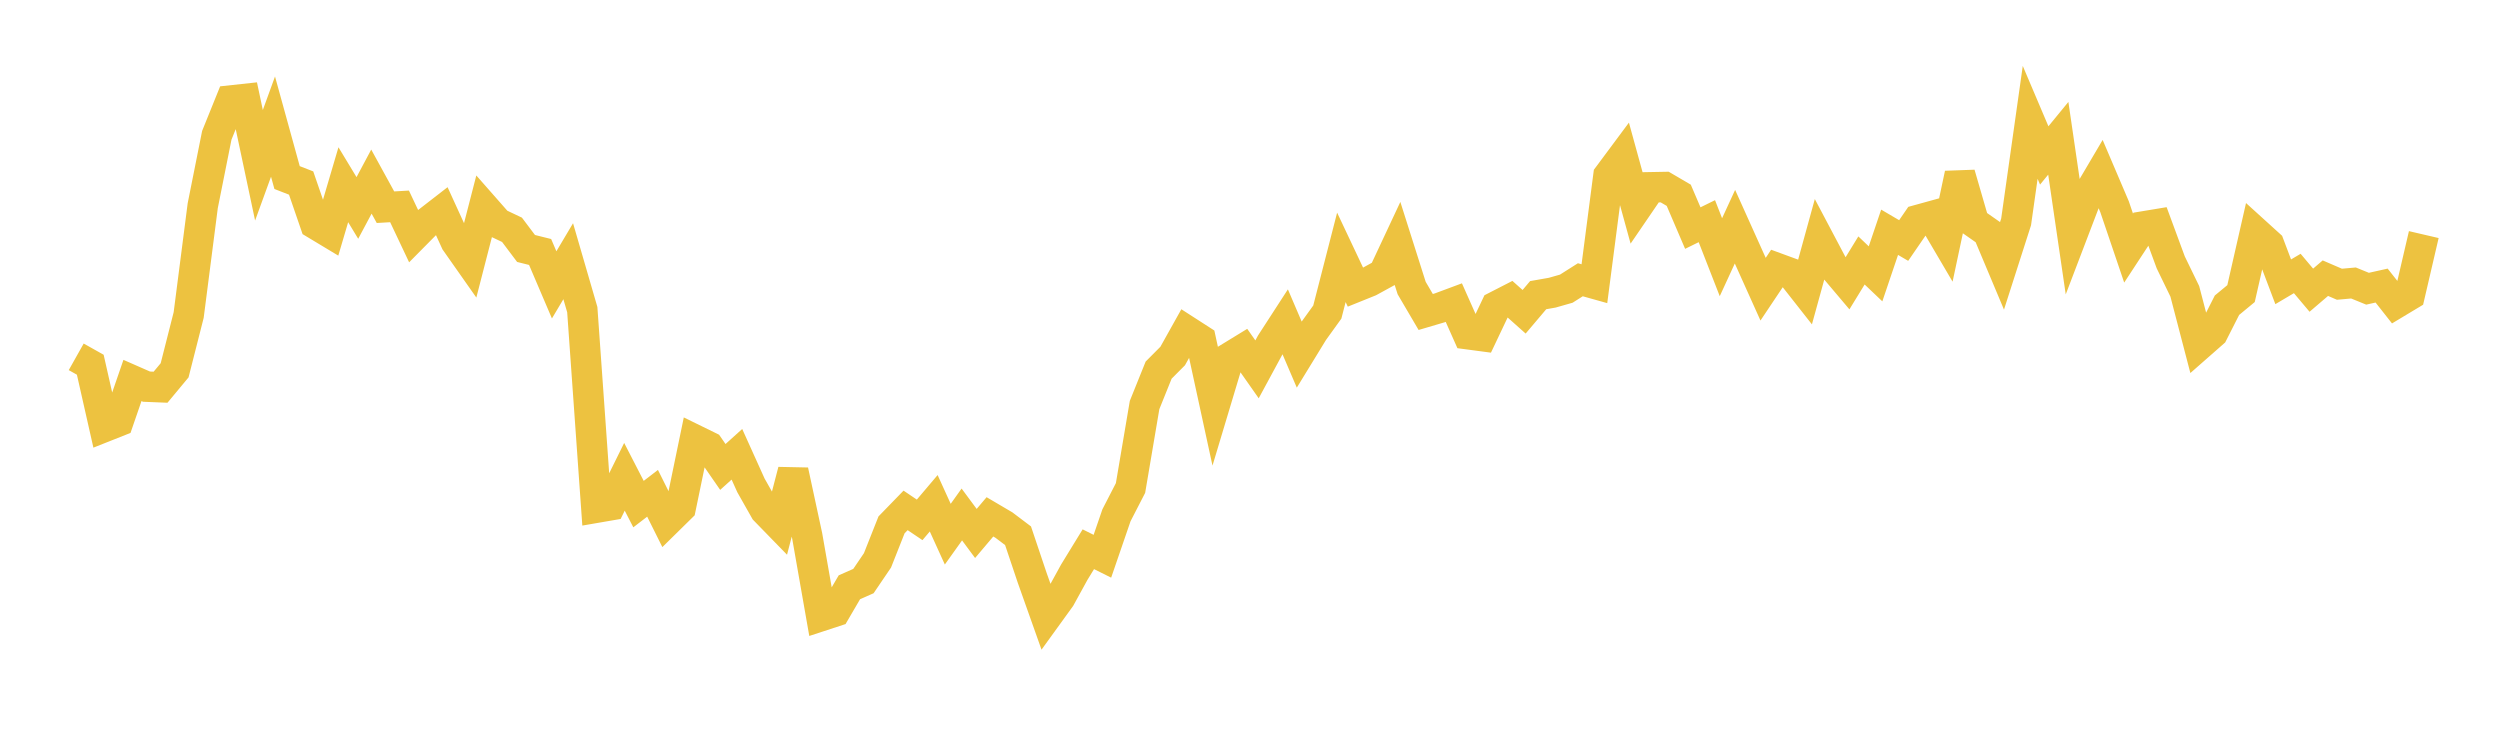 <svg width="164" height="48" xmlns="http://www.w3.org/2000/svg" xmlns:xlink="http://www.w3.org/1999/xlink"><path fill="none" stroke="rgb(237,194,64)" stroke-width="2" d="M5,23.408L5.922,23.926L6.844,28.005L7.766,27.639L8.689,24.959L9.611,25.364L10.533,25.401L11.455,24.292L12.377,20.665L13.299,13.496L14.222,8.876L15.144,6.593L16.066,6.493L16.988,10.842L17.91,8.305L18.832,11.648L19.754,12.007L20.677,14.69L21.599,15.245L22.521,12.118L23.443,13.642L24.365,11.913L25.287,13.593L26.21,13.539L27.132,15.489L28.054,14.557L28.976,13.843L29.898,15.86L30.82,17.172L31.743,13.59L32.665,14.638L33.587,15.075L34.509,16.3L35.431,16.53L36.353,18.688L37.275,17.136L38.198,20.312L39.12,33.304L40.042,33.145L40.964,31.278L41.886,33.069L42.808,32.36L43.731,34.211L44.653,33.304L45.575,28.848L46.497,29.3L47.419,30.632L48.341,29.801L49.263,31.843L50.186,33.474L51.108,34.421L52.03,30.878L52.952,35.157L53.874,40.409L54.796,40.107L55.719,38.526L56.641,38.118L57.563,36.76L58.485,34.431L59.407,33.482L60.329,34.103L61.251,33.014L62.174,35.042L63.096,33.75L64.018,34.995L64.94,33.905L65.862,34.448L66.784,35.145L67.707,37.891L68.629,40.489L69.551,39.214L70.473,37.535L71.395,36.03L72.317,36.49L73.24,33.803L74.162,32.013L75.084,26.57L76.006,24.281L76.928,23.354L77.85,21.704L78.772,22.298L79.695,26.549L80.617,23.479L81.539,22.915L82.461,24.229L83.383,22.524L84.305,21.101L85.228,23.257L86.15,21.751L87.072,20.471L87.994,16.883L88.916,18.836L89.838,18.464L90.76,17.959L91.683,15.988L92.605,18.895L93.527,20.466L94.449,20.194L95.371,19.851L96.293,21.924L97.216,22.047L98.138,20.103L99.06,19.63L99.982,20.452L100.904,19.362L101.826,19.2L102.749,18.937L103.671,18.352L104.593,18.611L105.515,11.526L106.437,10.286L107.359,13.636L108.281,12.287L109.204,12.27L110.126,12.81L111.048,14.962L111.97,14.509L112.892,16.873L113.814,14.871L114.737,16.922L115.659,18.971L116.581,17.592L117.503,17.93L118.425,19.103L119.347,15.755L120.269,17.499L121.192,18.591L122.114,17.086L123.036,17.964L123.958,15.236L124.88,15.778L125.802,14.436L126.725,14.181L127.647,15.75L128.569,11.41L129.491,14.592L130.413,15.237L131.335,17.43L132.257,14.555L133.18,8.027L134.102,10.197L135.024,9.072L135.946,15.372L136.868,12.956L137.79,11.392L138.713,13.555L139.635,16.273L140.557,14.865L141.479,14.712L142.401,17.212L143.323,19.112L144.246,22.65L145.168,21.84L146.09,20.022L147.012,19.26L147.934,15.21L148.856,16.046L149.778,18.486L150.701,17.94L151.623,19.036L152.545,18.248L153.467,18.646L154.389,18.564L155.311,18.94L156.234,18.734L157.156,19.905L158.078,19.351L159,15.389"></path></svg>